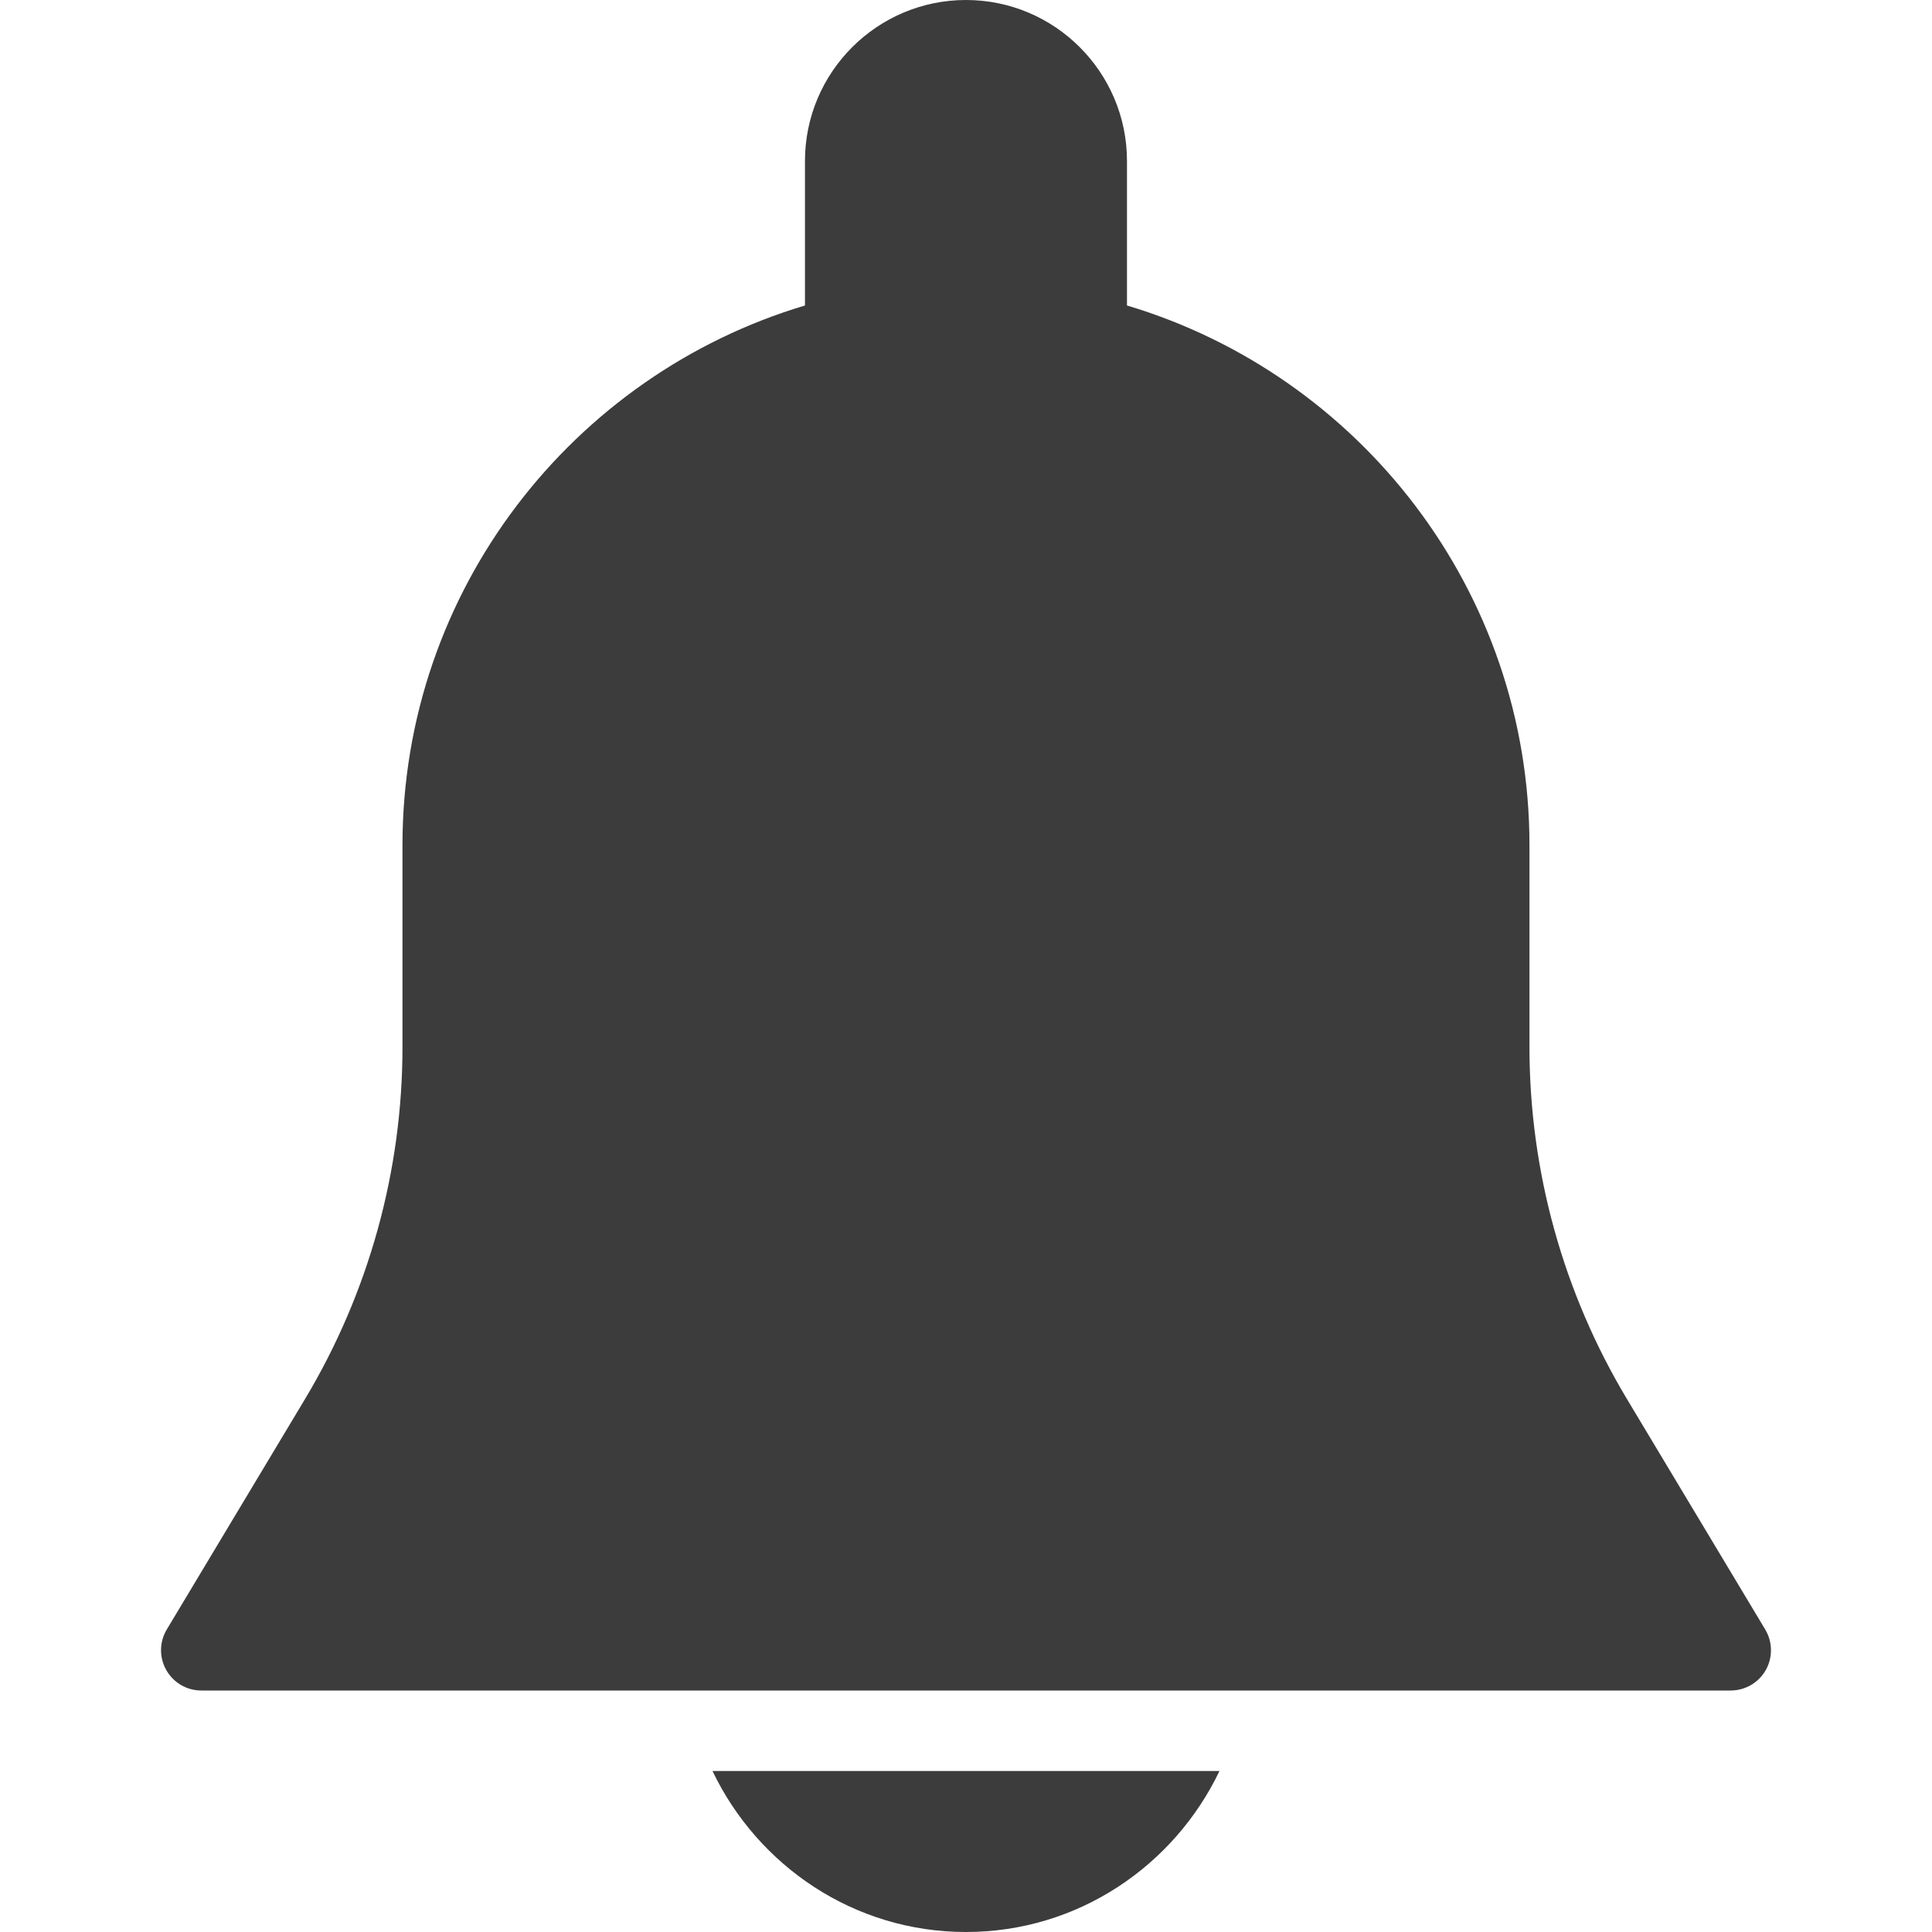 <?xml version="1.0" encoding="UTF-8"?> <svg xmlns="http://www.w3.org/2000/svg" width="100" height="100" viewBox="0 0 100 100" fill="none"> <path d="M91.37 84.346L84.215 72.421C80.911 66.917 79.165 60.612 79.165 54.196V43.75C79.165 30.562 70.365 19.408 58.332 15.812V8.333C58.332 3.737 54.594 0 49.999 0C45.403 0 41.665 3.737 41.665 8.333V15.812C29.632 19.408 20.832 30.562 20.832 43.75V54.196C20.832 60.612 19.086 66.912 15.786 72.417L8.632 84.342C8.245 84.988 8.236 85.788 8.607 86.442C8.978 87.096 9.665 87.5 10.415 87.5H89.582C90.332 87.5 91.024 87.096 91.394 86.446C91.765 85.796 91.753 84.987 91.37 84.346Z" fill="#3D3C3C"></path> <path d="M36.878 91.667C39.228 96.575 44.203 100 49.999 100C55.794 100 60.77 96.575 63.12 91.667H36.878Z" fill="#3D3C3C"></path> </svg> 